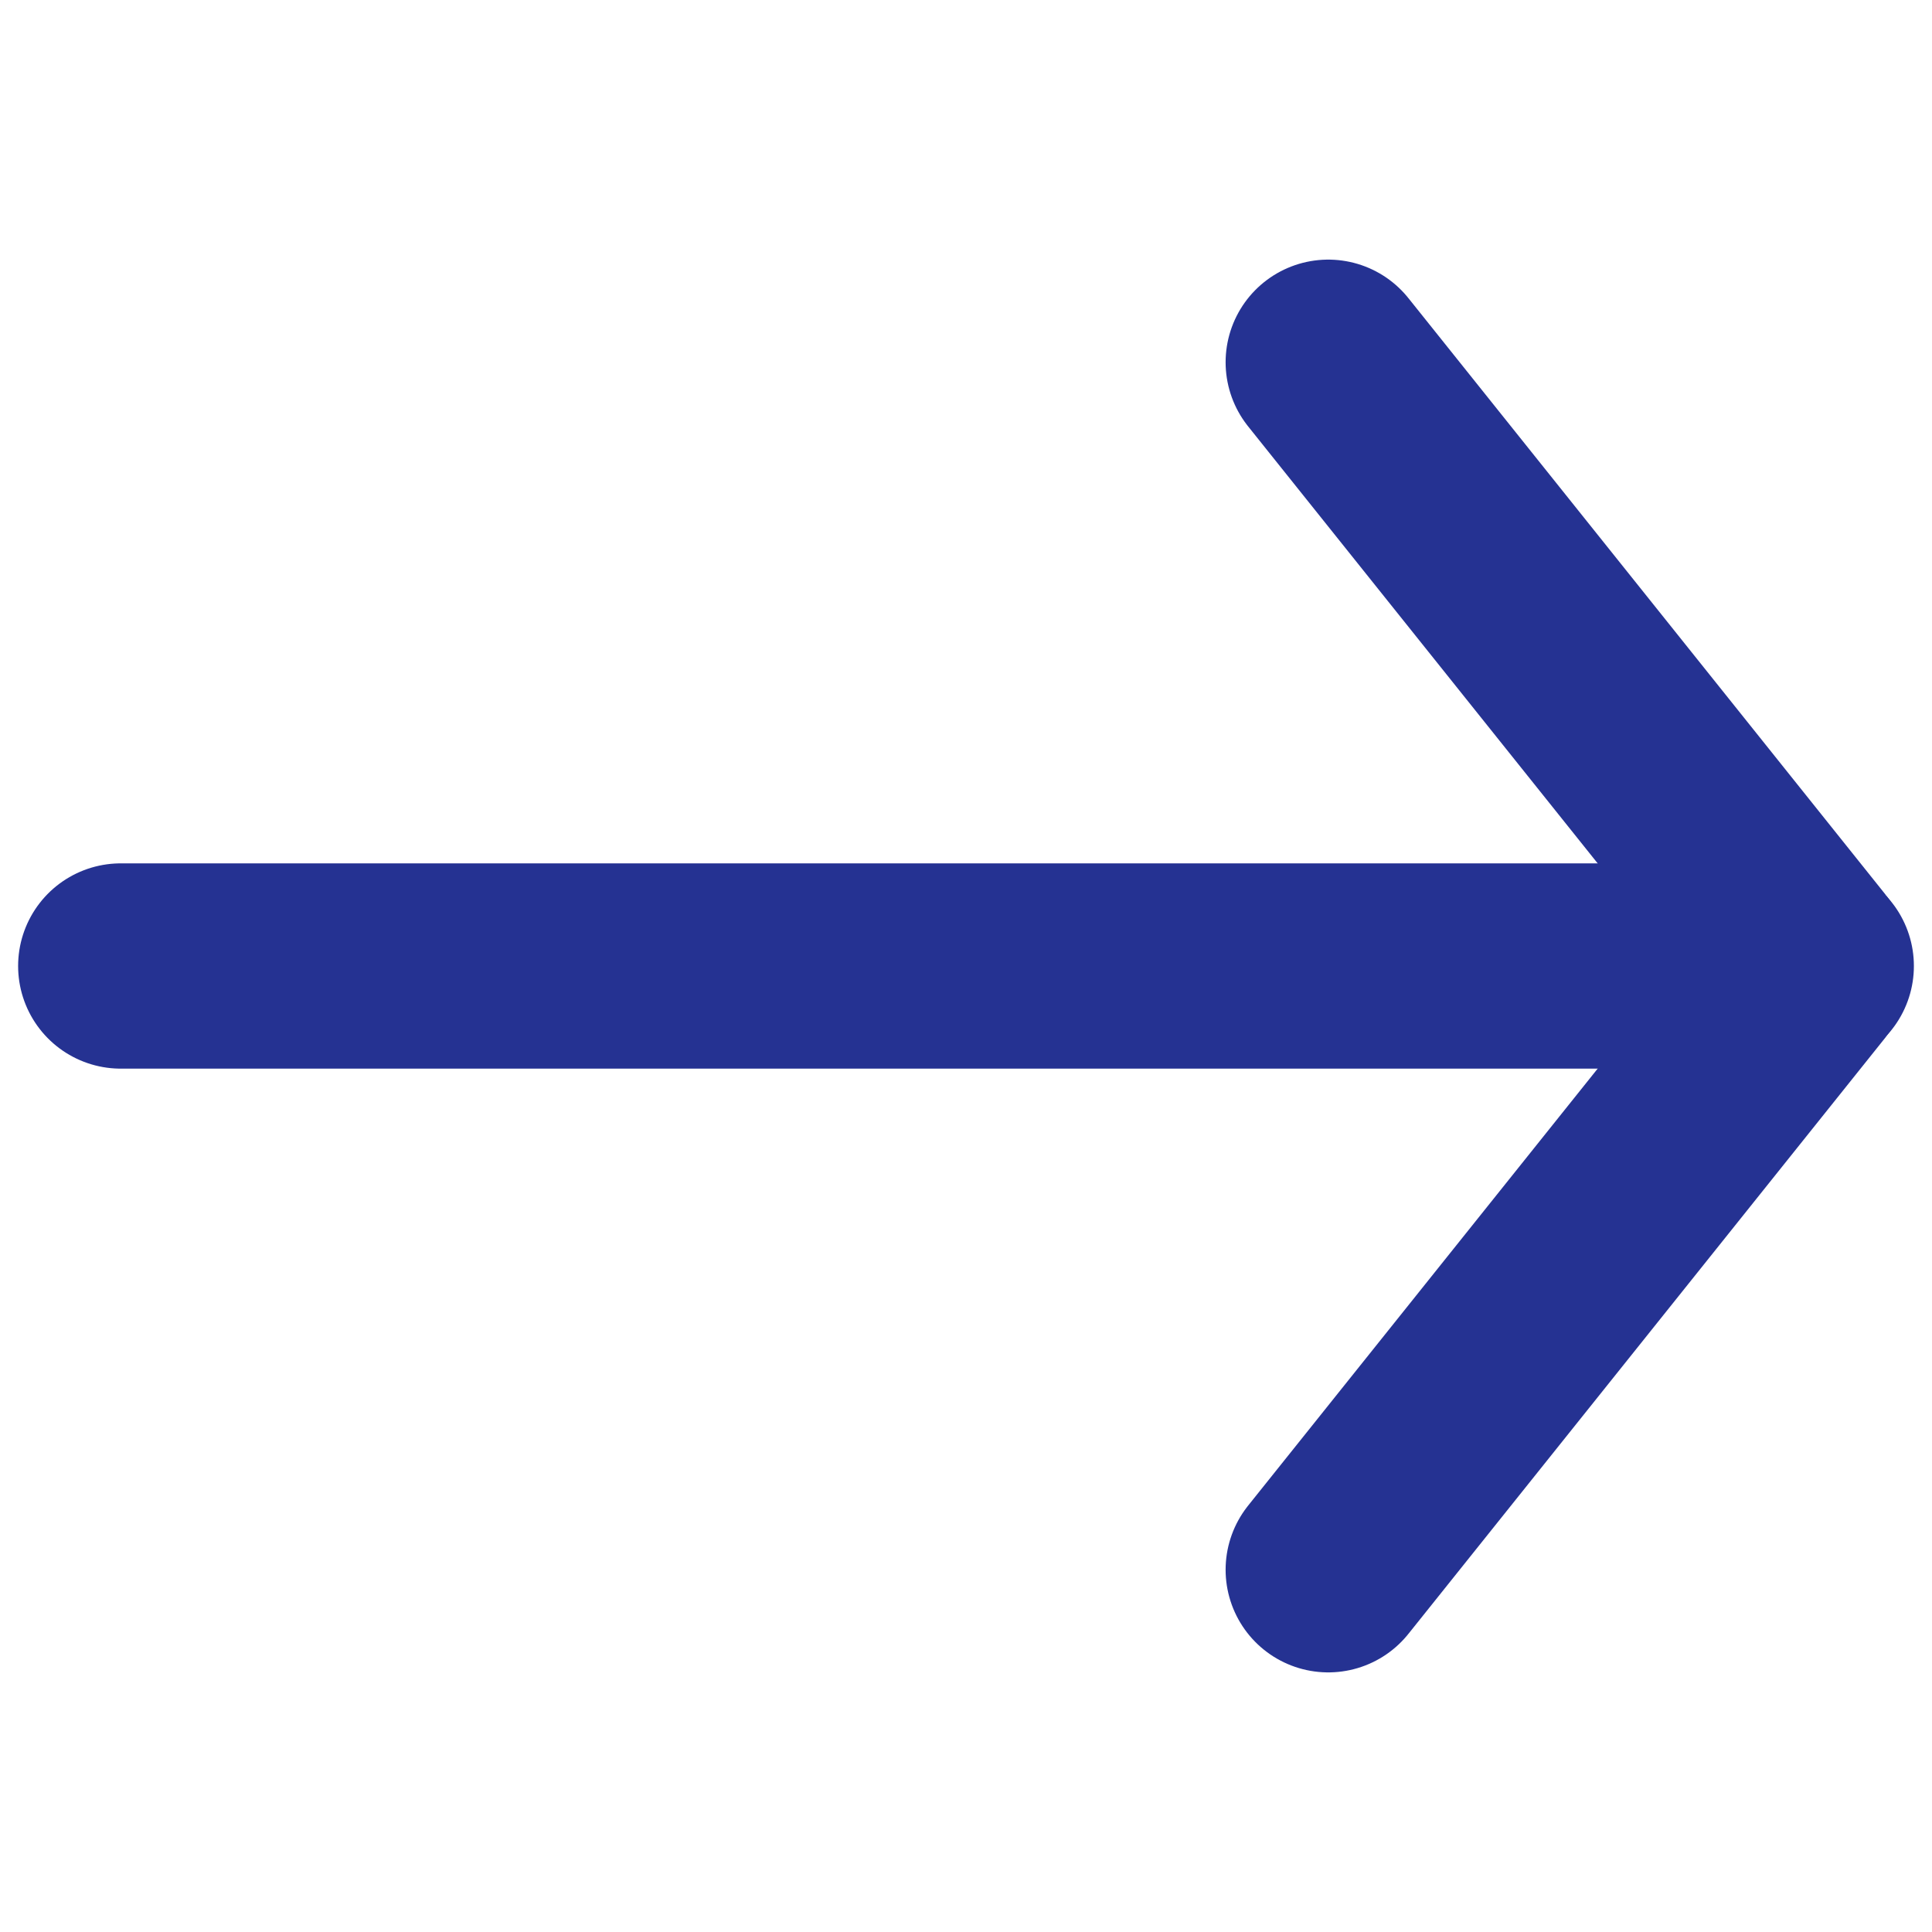 <svg width="16" height="16" viewBox="0 0 16 16" fill="none" xmlns="http://www.w3.org/2000/svg">
<path d="M11 3L14.95 7.938C14.979 7.974 14.979 8.026 14.95 8.062L11 13" stroke="#253292" stroke-width="1.7" stroke-linecap="round"/>
<path d="M15 8L1 8" stroke="#253292" stroke-width="1.7" stroke-linecap="round"/>
</svg>
